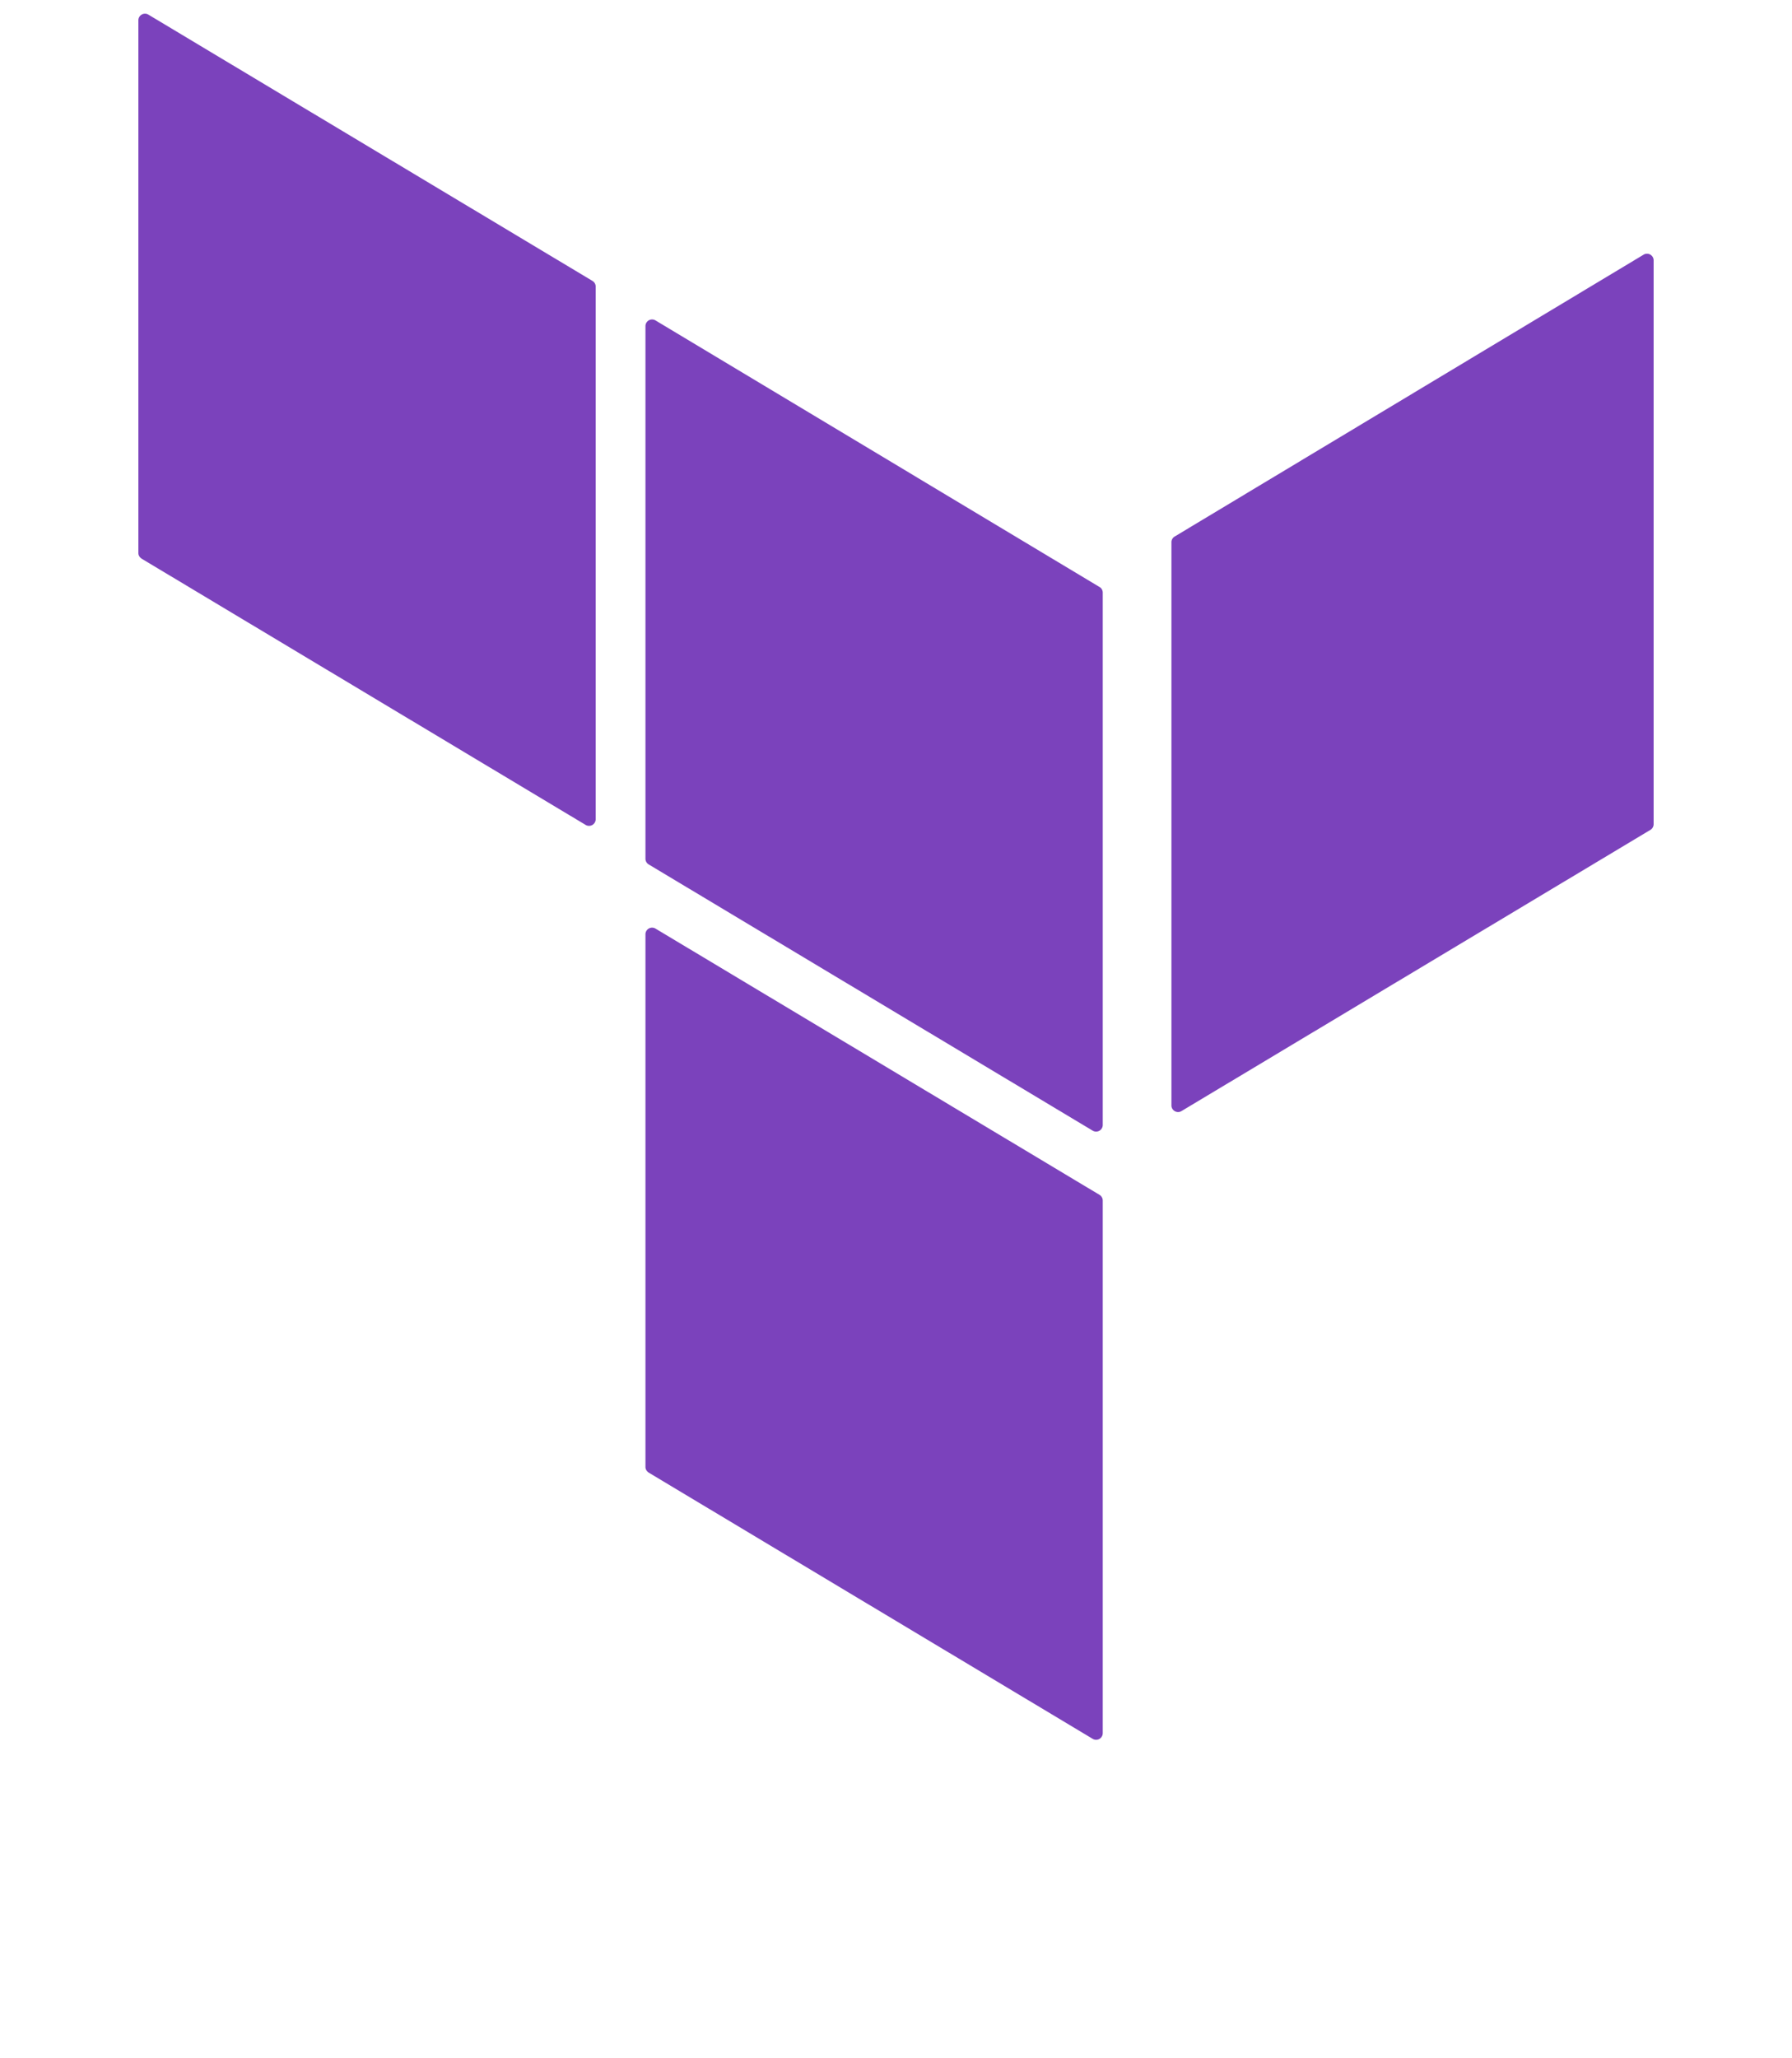 <svg xmlns="http://www.w3.org/2000/svg" width="54" height="62" fill="none" viewBox="0 0 54 62"><path fill="#7B42BC" d="M19.45 9.82a.2.2 0 0 1 .3-.17l13.38 8.03c.06.03.1.1.1.17v16.04a.2.2 0 0 1-.3.17l-13.38-8.02a.2.2 0 0 1-.1-.17V9.82ZM4.47.44a.2.2 0 0 0-.3.16v16.06c0 .07.04.13.1.17l13.38 8.02a.2.2 0 0 0 .3-.17V8.62a.2.2 0 0 0-.1-.16L4.47.44Zm14.98 43.75c0 .07.04.13.1.17l13.38 8.02a.2.2 0 0 0 .3-.17V36.16a.2.2 0 0 0-.1-.17l-13.38-8.02a.2.2 0 0 0-.3.17v16.05ZM35.4 16.16a.2.2 0 0 0-.1.16V33.3c0 .15.17.25.3.17l14.13-8.47a.2.2 0 0 0 .1-.17V7.83a.2.2 0 0 0-.3-.16L35.4 16.16Z"></path></svg>